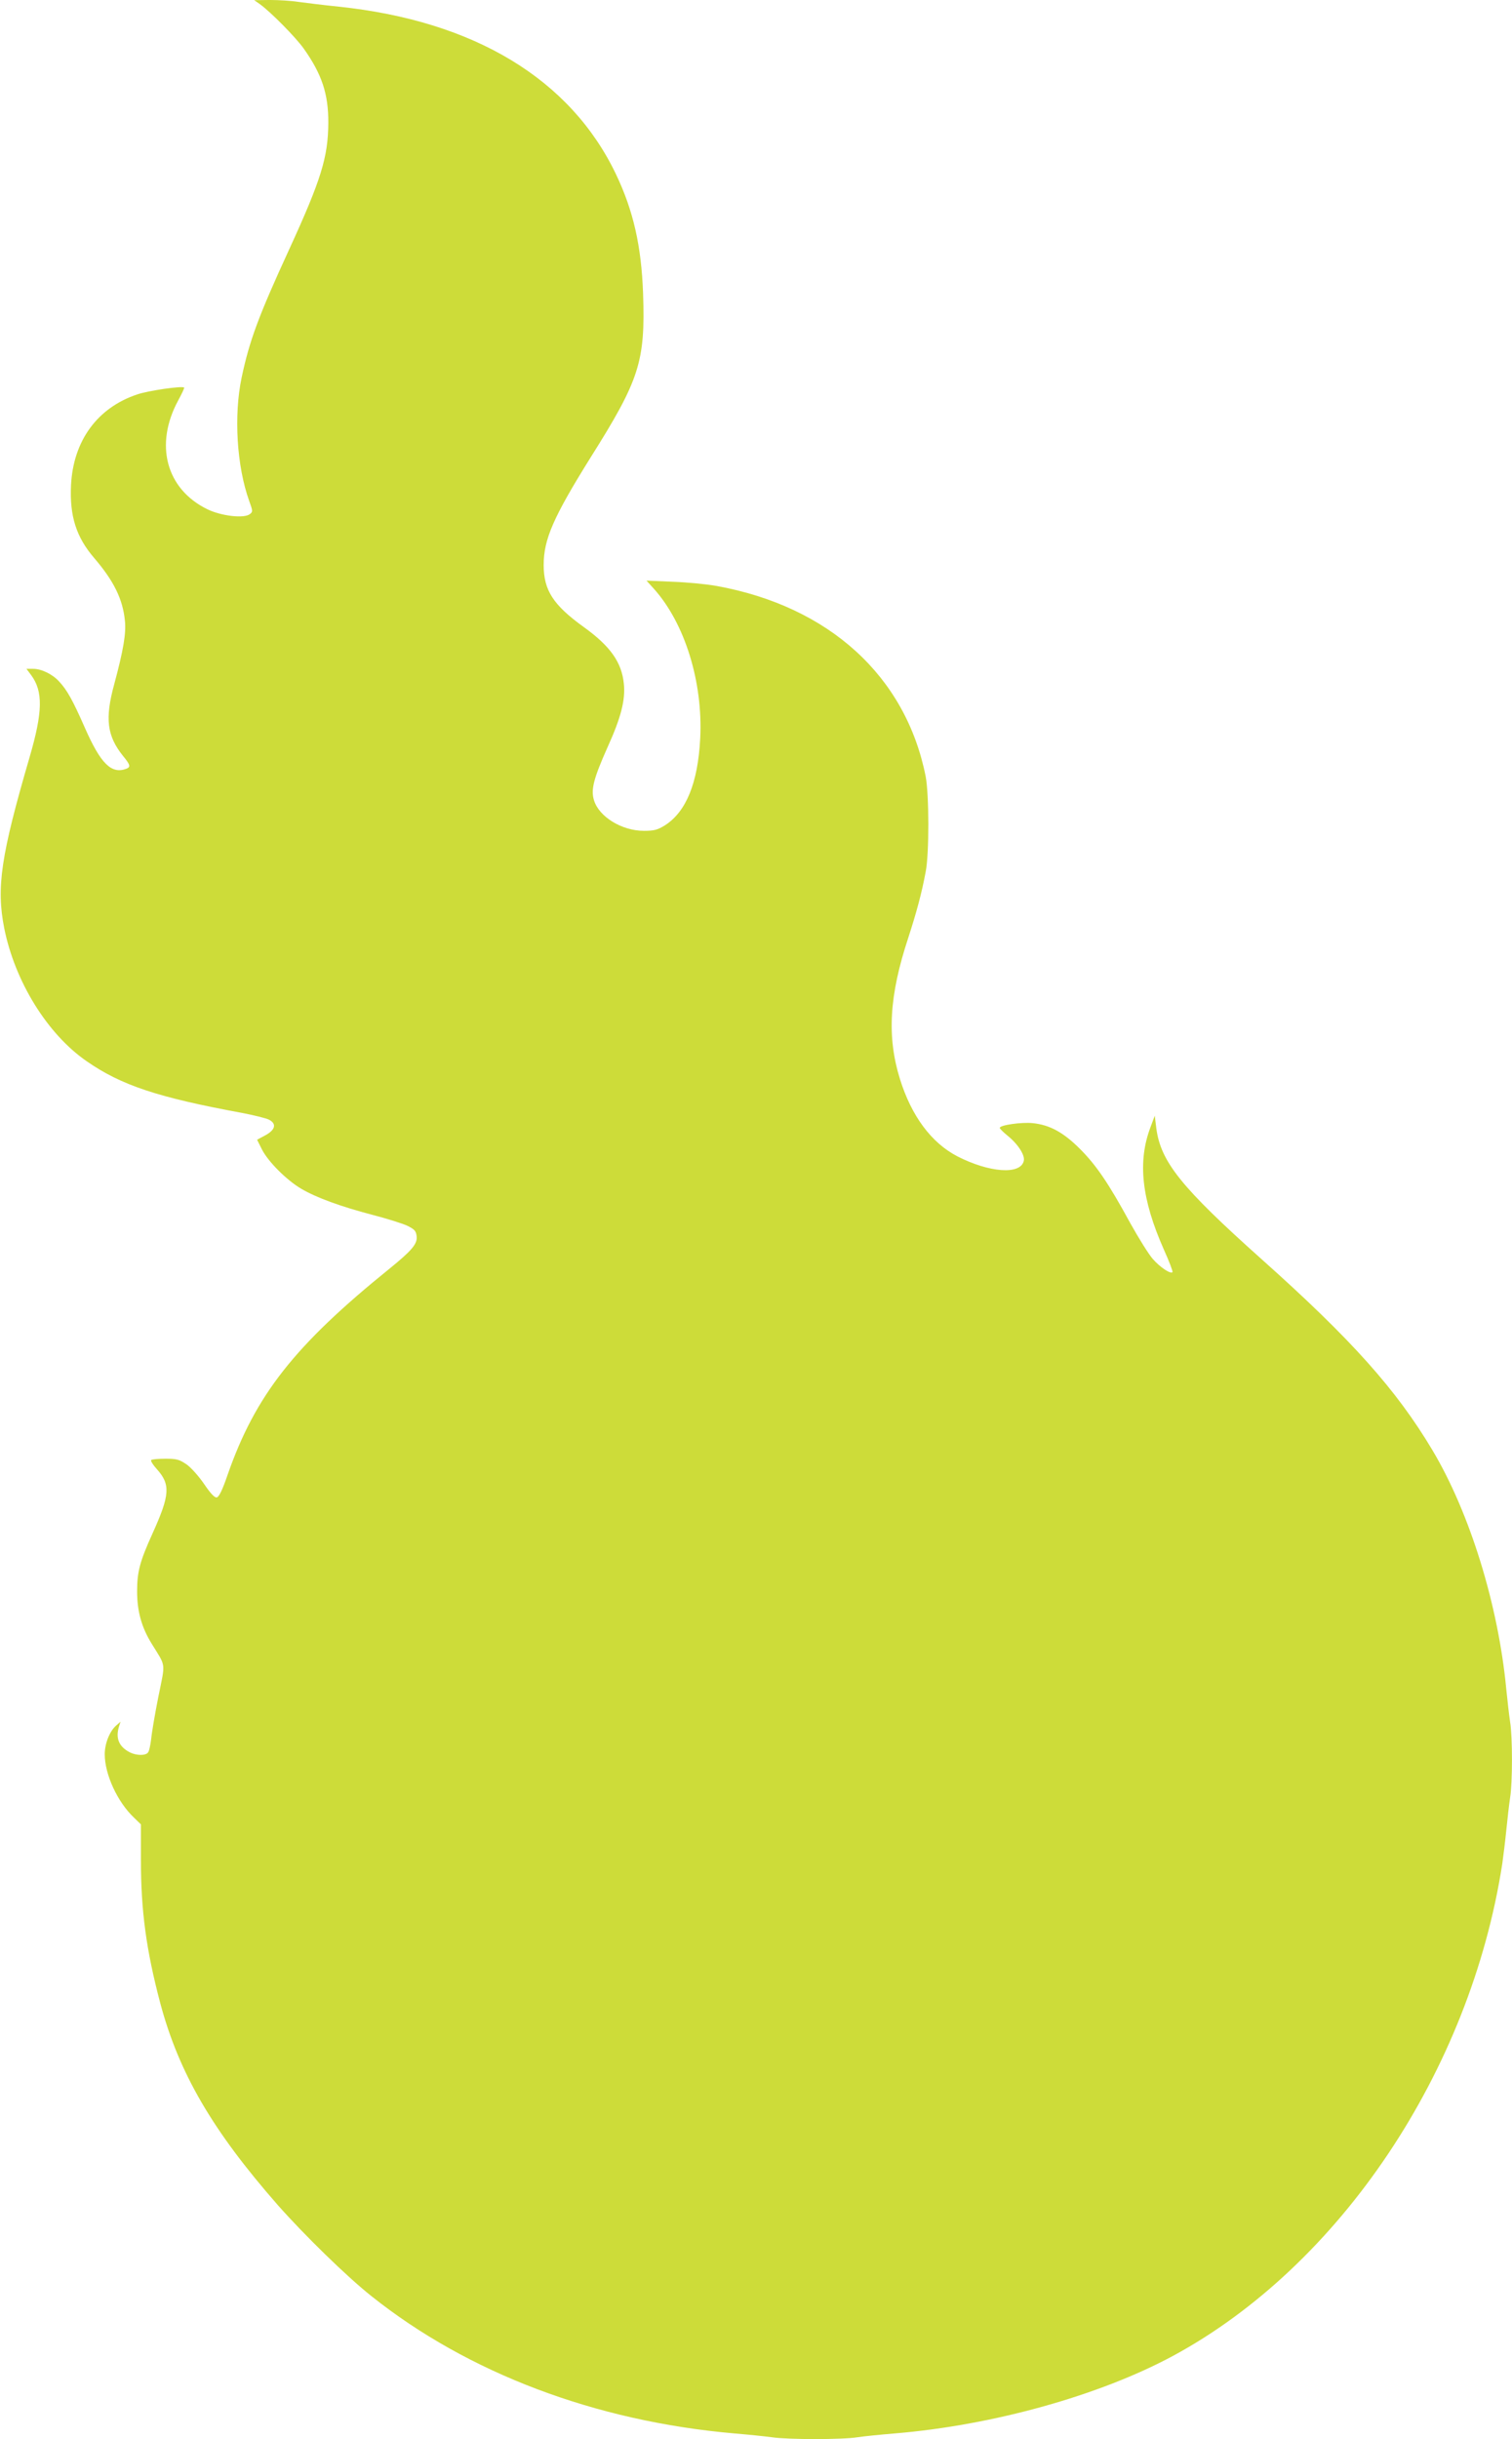 <?xml version="1.0" standalone="no"?>
<!DOCTYPE svg PUBLIC "-//W3C//DTD SVG 20010904//EN"
 "http://www.w3.org/TR/2001/REC-SVG-20010904/DTD/svg10.dtd">
<svg version="1.0" xmlns="http://www.w3.org/2000/svg"
 width="794pt" height="1280pt" viewBox="0 0 794 1280"
 preserveAspectRatio="xMidYMid meet">
<g transform="translate(0,1280) scale(0.1,-0.1)"
fill="#cddc39" stroke="none">
<path d="M1365 12778 c58 -42 188 -174 230 -233 95 -134 130 -238 129 -390 -1
-179 -37 -297 -206 -665 -160 -348 -208 -477 -249 -671 -42 -199 -26 -466 40
-649 19 -52 19 -56 3 -68 -30 -24 -151 -10 -224 26 -216 106 -278 339 -152
571 19 35 33 65 31 67 -10 10 -189 -16 -247 -36 -209 -70 -335 -243 -347 -475
-8 -163 27 -274 123 -385 101 -118 149 -214 160 -328 7 -64 -8 -154 -56 -332
-50 -182 -38 -272 46 -377 38 -46 41 -58 18 -67 -79 -30 -135 26 -218 214 -64
146 -94 199 -135 243 -35 39 -93 67 -136 67 l-36 0 24 -32 c64 -86 62 -193 -8
-433 -150 -514 -175 -681 -133 -895 56 -281 227 -557 433 -699 181 -126 374
-190 814 -271 63 -12 128 -28 144 -36 41 -22 33 -53 -20 -82 l-43 -23 26 -52
c33 -64 130 -161 207 -206 79 -46 204 -92 372 -136 77 -20 160 -46 185 -58 38
-19 45 -27 48 -56 4 -39 -26 -74 -143 -169 -500 -404 -704 -664 -850 -1082
-27 -79 -45 -116 -57 -118 -11 -2 -32 20 -66 70 -28 41 -69 87 -92 103 -38 26
-52 30 -111 30 -37 0 -71 -3 -75 -7 -4 -4 9 -25 29 -47 73 -81 70 -135 -22
-338 -67 -148 -81 -201 -81 -304 0 -104 23 -188 76 -274 77 -125 73 -94 36
-277 -18 -90 -35 -190 -38 -223 -4 -33 -11 -66 -17 -72 -13 -17 -61 -16 -95 1
-58 30 -76 74 -57 136 l8 25 -23 -20 c-34 -30 -60 -94 -60 -151 0 -106 67
-251 154 -333 l36 -35 0 -191 c0 -262 28 -469 101 -745 98 -368 274 -670 618
-1062 138 -156 362 -375 492 -478 506 -403 1174 -656 1904 -720 72 -6 160 -15
197 -20 86 -13 373 -13 452 0 33 5 122 14 196 20 515 43 1074 199 1460 407
877 474 1561 1495 1729 2583 5 36 15 115 21 175 6 61 15 138 20 171 13 79 13
319 0 398 -5 33 -14 111 -20 171 -42 442 -191 925 -388 1255 -189 317 -425
581 -897 1002 -422 377 -530 511 -553 688 l-8 65 -22 -59 c-69 -181 -48 -378
70 -644 28 -62 48 -115 45 -118 -10 -11 -66 26 -104 70 -21 24 -74 109 -118
188 -115 211 -179 304 -264 389 -87 87 -159 126 -248 135 -58 6 -173 -10 -173
-25 0 -4 18 -22 40 -40 56 -45 94 -104 86 -134 -18 -73 -181 -61 -349 25 -136
71 -240 210 -301 405 -69 222 -57 438 44 743 43 133 70 232 91 345 19 94 18
407 0 500 -104 526 -507 893 -1098 1000 -49 9 -151 19 -228 22 l-140 6 38 -42
c163 -181 259 -490 244 -786 -12 -234 -74 -385 -185 -456 -39 -24 -56 -29
-111 -29 -116 0 -236 74 -262 161 -17 55 -2 113 72 279 70 154 94 248 85 332
-11 112 -71 197 -210 297 -161 116 -211 193 -211 326 0 135 51 251 245 562
259 411 289 505 277 863 -9 249 -51 434 -142 625 -239 500 -744 805 -1456 880
-79 8 -174 20 -212 25 -37 6 -104 10 -150 10 l-82 -1 30 -21z"/>
</g>
</svg>
